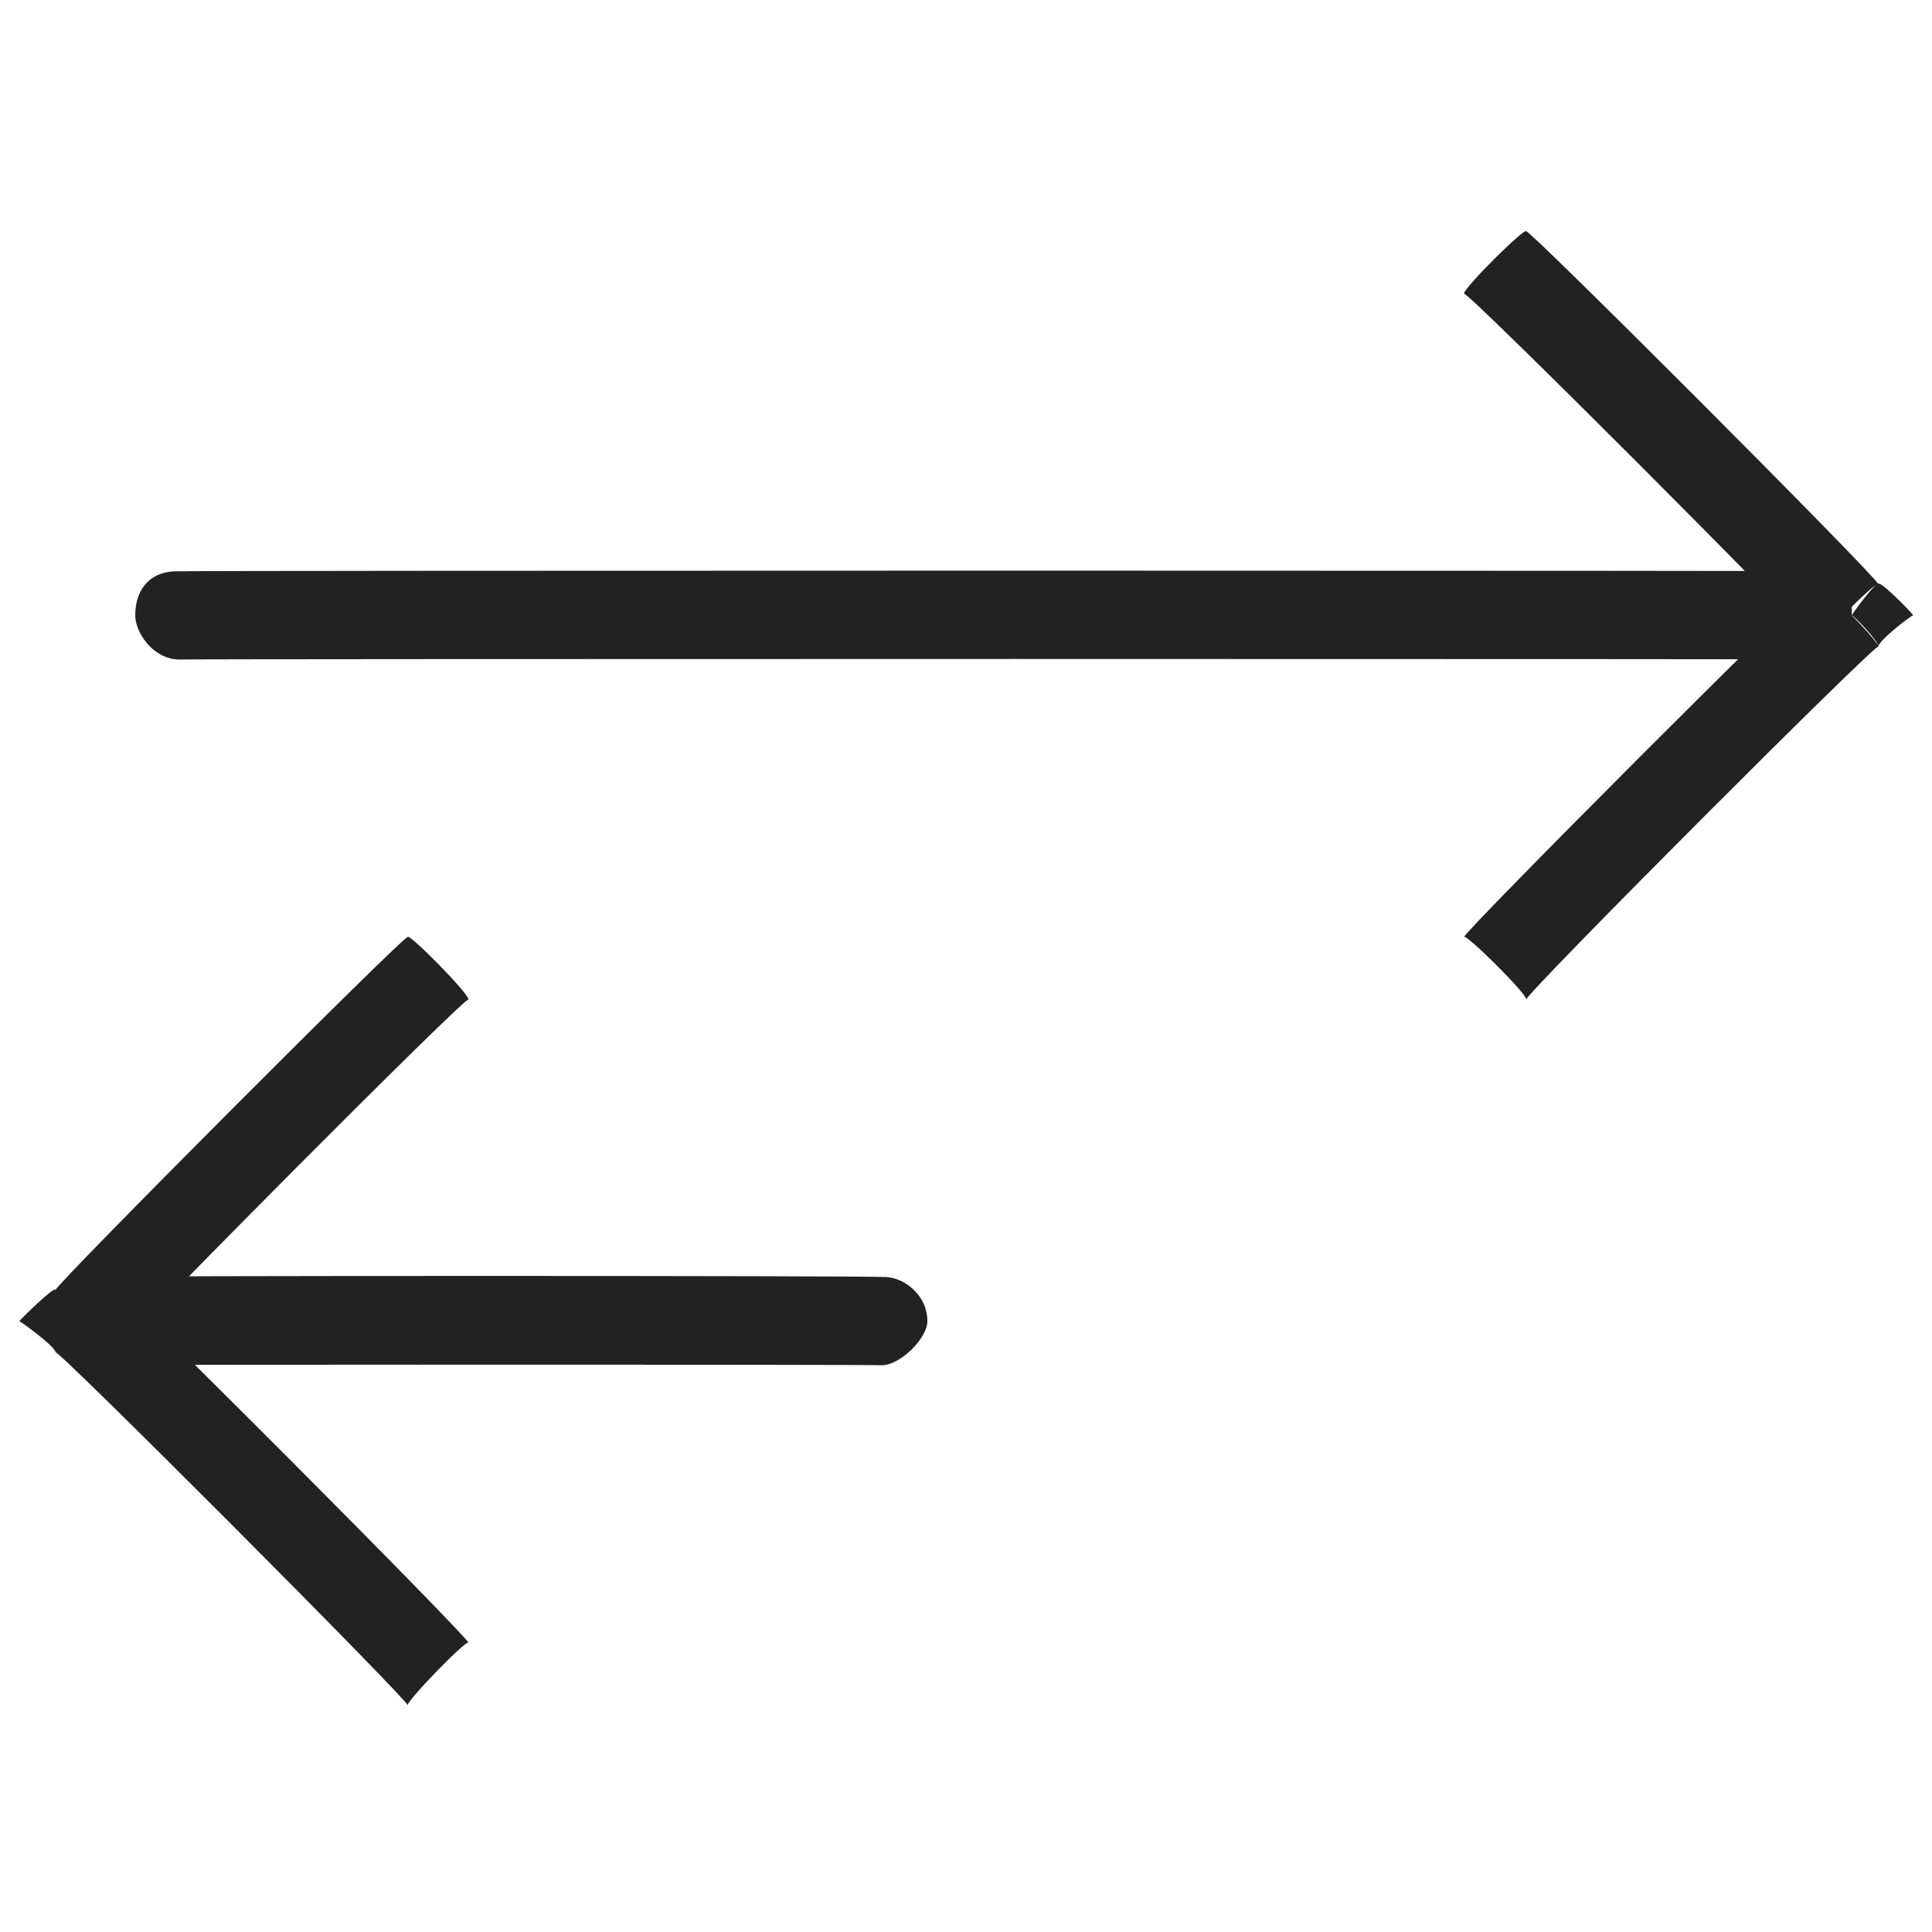 <svg xmlns="http://www.w3.org/2000/svg" version="1.1" xmlns:xlink="http://www.w3.org/1999/xlink" width="100%" height="100%" id="svgWorkerArea" viewBox="0 0 400 400" xmlns:artdraw="https://artdraw.muisca.co" style="background: white;"><defs id="defsdoc"><pattern id="patternBool" x="0" y="0" width="10" height="10" patternUnits="userSpaceOnUse" patternTransform="rotate(35)"><circle cx="5" cy="5" r="4" style="stroke: none;fill: #ff000070;"></circle></pattern></defs><g id="fileImp-719574524" class="cosito"><path id="pathImp-350492676" fill="#222222" class="grouped" d="M383.4 127.416C383.4 127.094 388.9 119.794 388.9 120.959 388.9 119.794 396.1 127.094 396.1 127.416 396.1 127.094 388.9 132.594 388.9 133.873 388.9 132.594 383.4 127.094 383.4 127.416 383.4 127.094 383.4 127.094 383.4 127.416M37 136.548C31.5 136.394 28 130.794 28 127.416 28 121.594 31.5 118.094 37 118.284 37 118.094 37 136.394 37 136.548 37 136.394 37 136.394 37 136.548M316 47.901C316 46.794 388.9 119.794 388.9 120.959 388.9 119.794 376.1 132.594 376.1 133.873 376.1 132.594 303.1 59.494 303.1 60.816 303.1 59.494 316 46.794 316 47.901 316 46.794 316 46.794 316 47.901M388.9 133.873C388.9 132.594 316 205.594 316 206.932 316 205.594 303.1 192.894 303.1 194.016 303.1 192.894 376.1 119.794 376.1 120.959 376.1 119.794 388.9 132.594 388.9 133.873 388.9 132.594 388.9 132.594 388.9 133.873M383.4 136.548C383.4 136.394 37 136.394 37 136.548 37 136.394 37 118.094 37 118.284 37 118.094 383.4 118.094 383.4 118.284 383.4 118.094 383.4 136.394 383.4 136.548 383.4 136.394 383.4 136.394 383.4 136.548"></path><path id="pathImp-558910053" fill="#222222" class="grouped" d="M18.7 273.532C18.7 273.394 11.5 265.994 11.5 267.073 11.5 265.994 4 273.394 4 273.532 4 273.394 11.5 278.794 11.5 279.99 11.5 278.794 18.7 273.394 18.7 273.532 18.7 273.394 18.7 273.394 18.7 273.532M182.7 282.664C186.6 282.494 192 276.994 192 273.532 192 267.794 186.6 264.094 182.7 264.399 182.7 264.094 182.7 282.494 182.7 282.664 182.7 282.494 182.7 282.494 182.7 282.664M84.4 194.016C84.4 192.894 11.5 265.994 11.5 267.073 11.5 265.994 24.2 278.794 24.2 279.99 24.2 278.794 97 205.594 97 206.932 97 205.594 84.4 192.894 84.4 194.016 84.4 192.894 84.4 192.894 84.4 194.016M11.5 279.99C11.5 278.794 84.4 351.894 84.4 353.048 84.4 351.894 97 338.994 97 340.131 97 338.994 24.2 265.994 24.2 267.073 24.2 265.994 11.5 278.794 11.5 279.99 11.5 278.794 11.5 278.794 11.5 279.99M18.7 282.664C18.7 282.494 182.7 282.494 182.7 282.664 182.7 282.494 182.7 264.094 182.7 264.399 182.7 264.094 18.7 264.094 18.7 264.399 18.7 264.094 18.7 282.494 18.7 282.664 18.7 282.494 18.7 282.494 18.7 282.664"></path></g></svg>